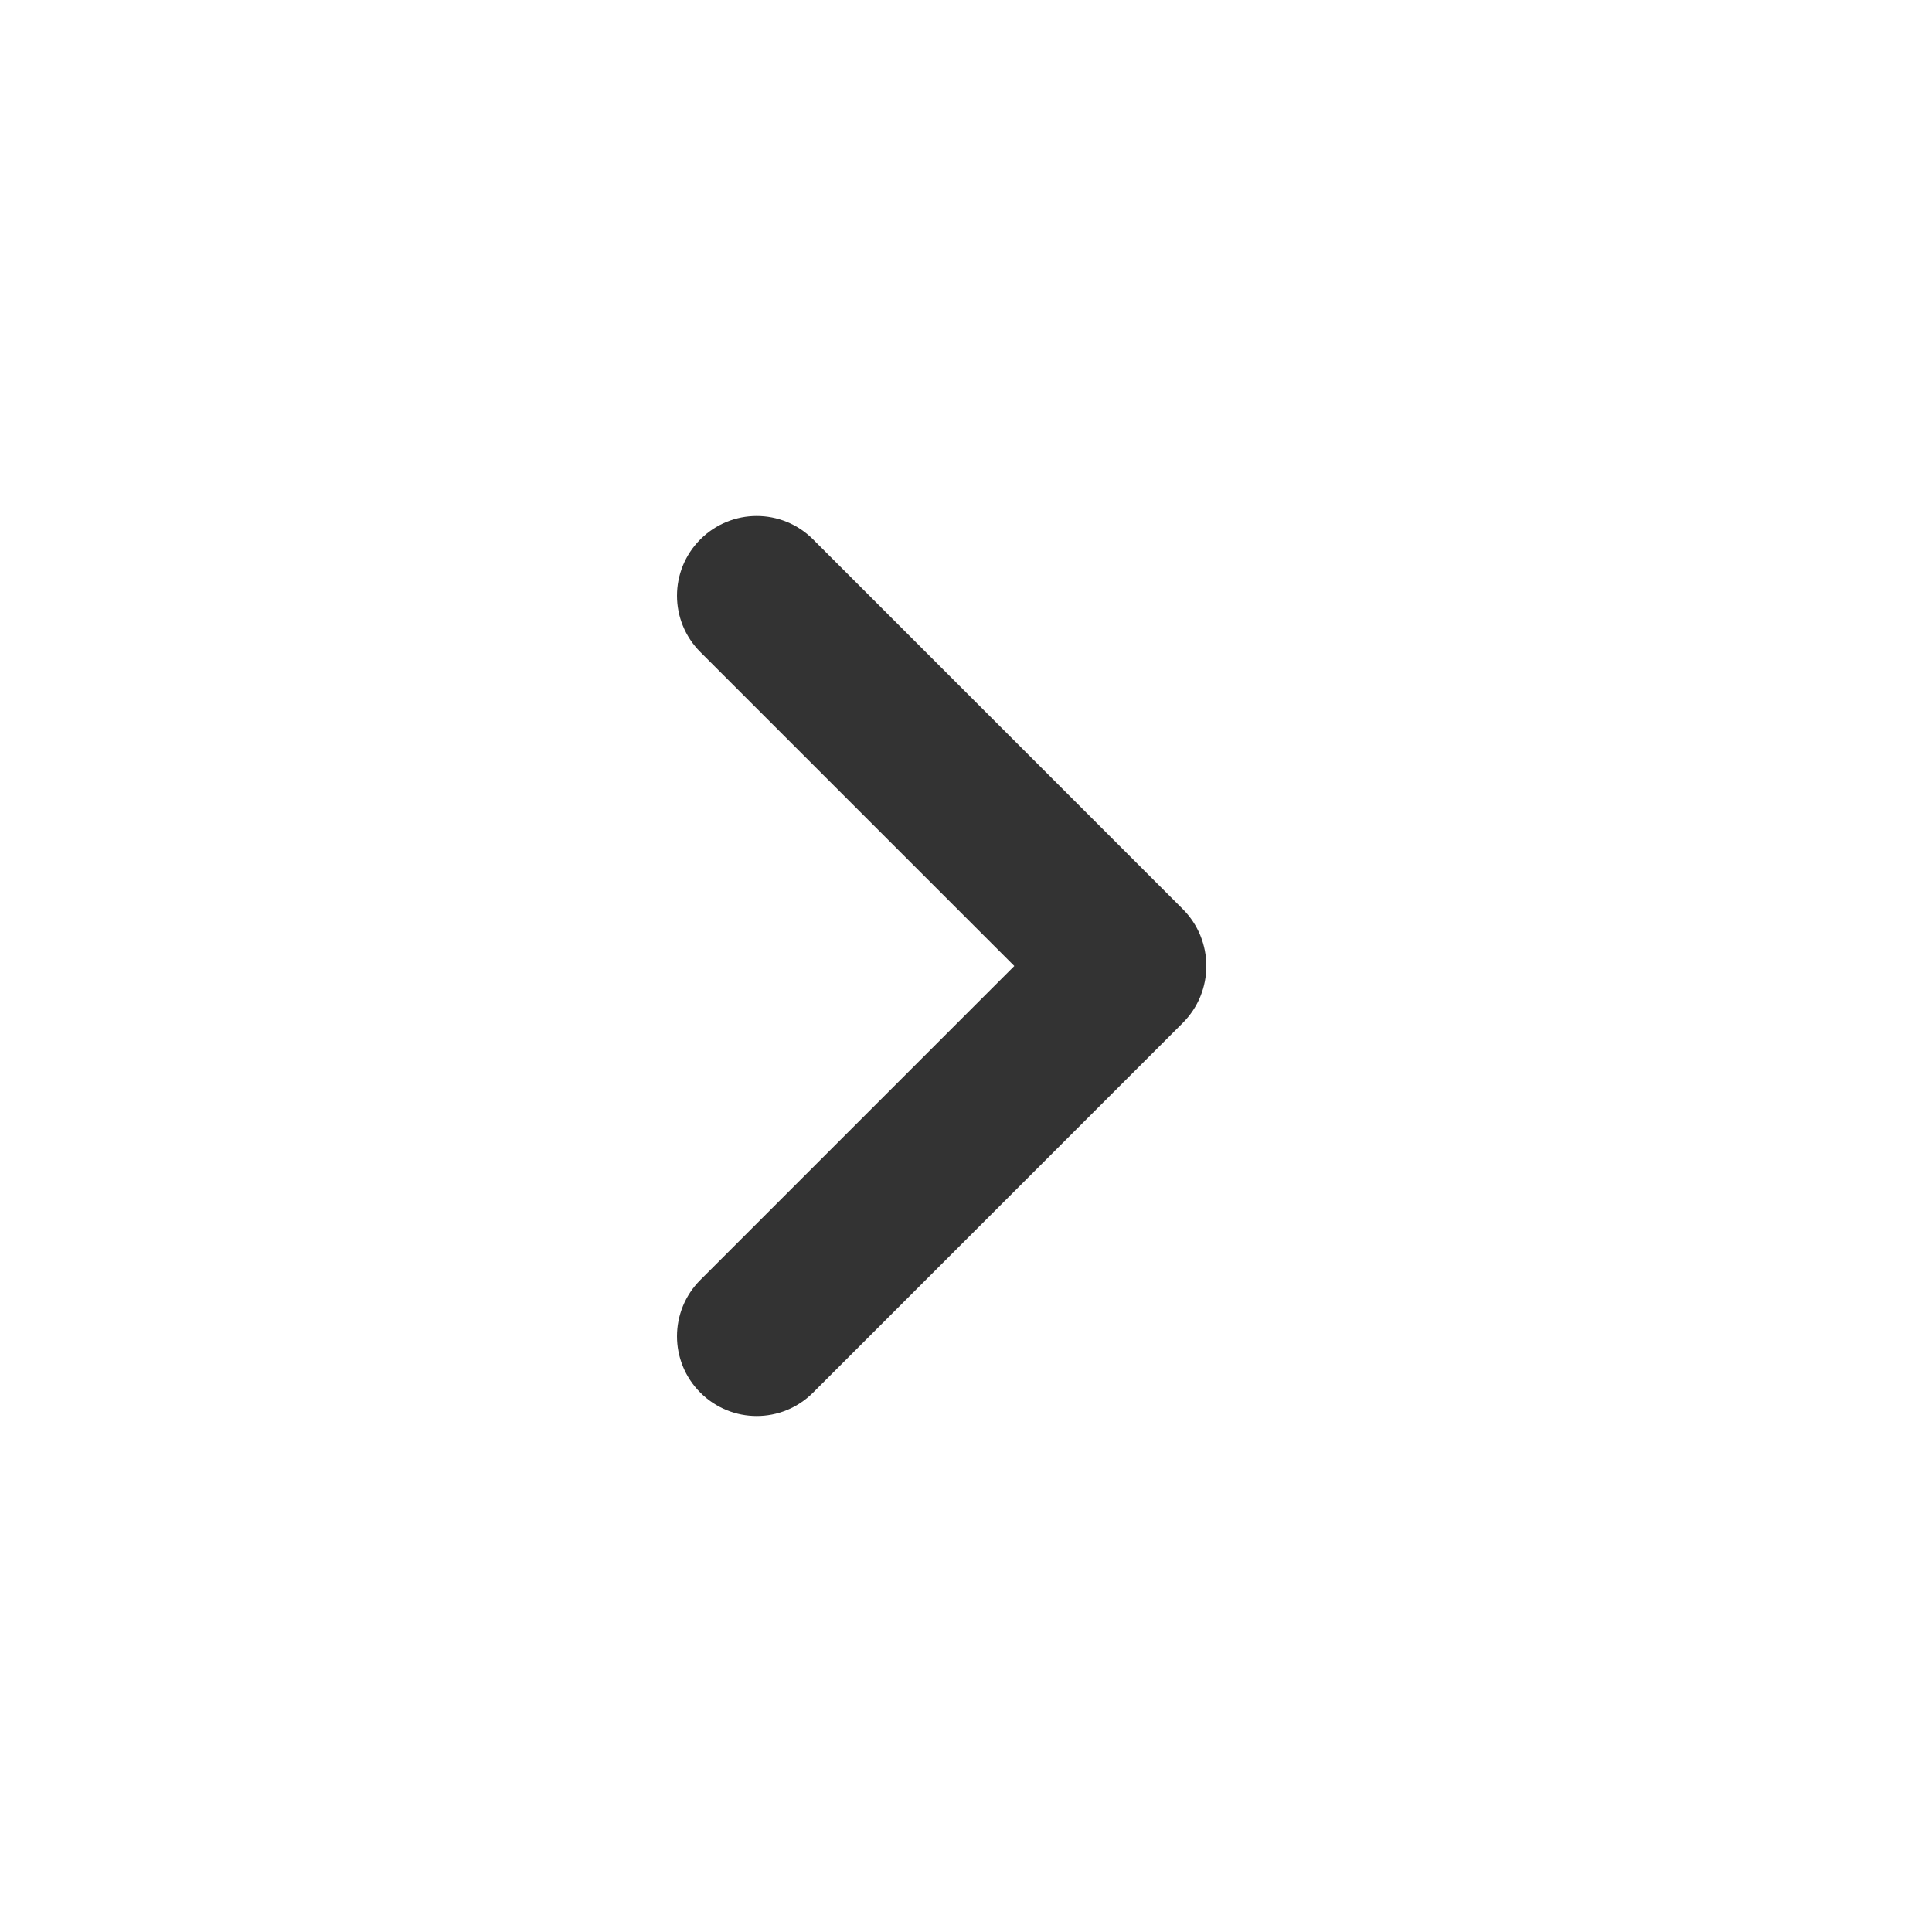 <svg width="24" height="24" viewBox="0 0 24 24" fill="none" xmlns="http://www.w3.org/2000/svg">
<path d="M12.6 12L8.7 8.1C8.313 7.713 8.313 7.087 8.7 6.7C9.087 6.313 9.713 6.313 10.1 6.7L14.693 11.293C15.083 11.683 15.083 12.317 14.693 12.707L10.1 17.3C9.713 17.687 9.087 17.687 8.7 17.3C8.313 16.913 8.313 16.287 8.7 15.9L12.6 12Z" fill="#333333"/>
</svg>
